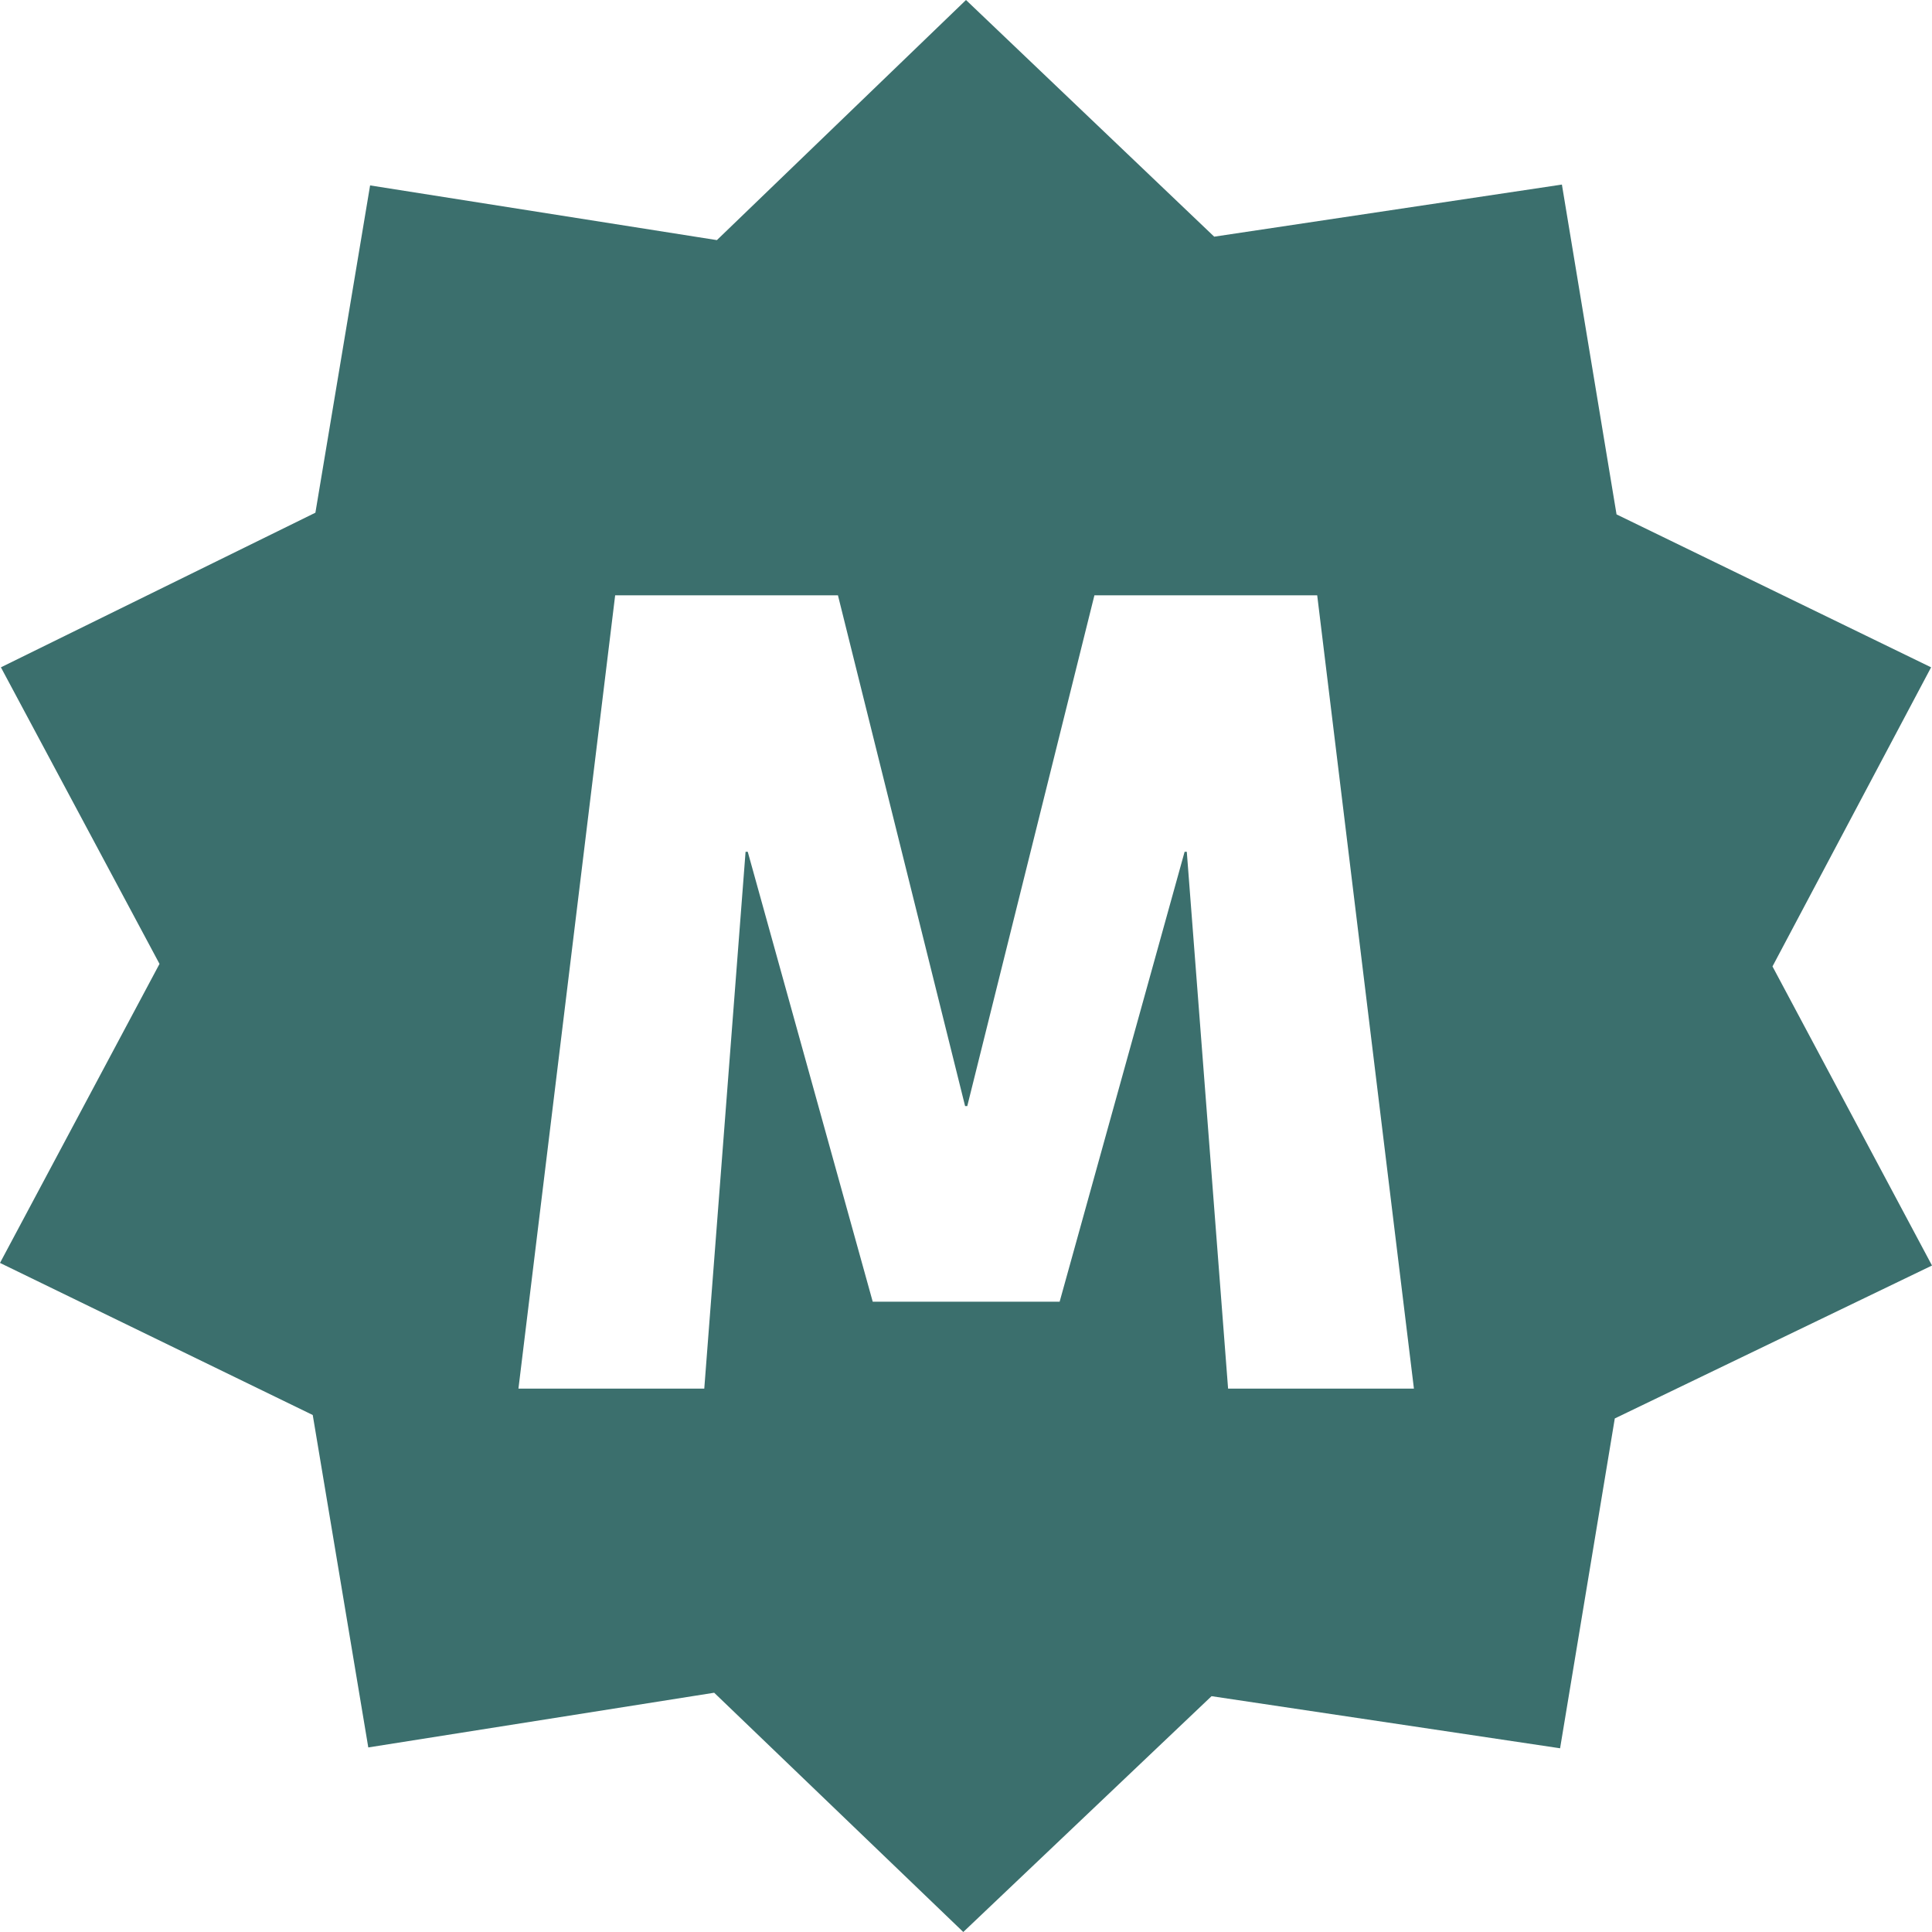 <svg xmlns="http://www.w3.org/2000/svg" width="32" height="32" viewBox="0 0 32 32" fill="none"><path fill-rule="evenodd" clip-rule="evenodd" d="M25.87 3.057L26.775 8.52L31.985 11.053L29.358 16.007L32 20.961L26.746 23.494L25.84 28.957L20.067 28.094L15.955 32L11.829 28.037L6.1 28.943L5.18 23.437L-0 20.918L2.642 15.965L0.015 11.053L5.224 8.492L6.13 3.071L11.874 3.977L16 0L20.111 3.92L25.87 3.057ZM10.189 9.86L8.587 23H11.665L12.349 14.108H12.385L14.455 21.56H17.551L19.621 14.108H19.657L20.341 23H23.419L21.817 9.86H18.127L16.021 18.32H15.985L13.879 9.86H10.189Z" fill="#3b6f6d"/></svg>